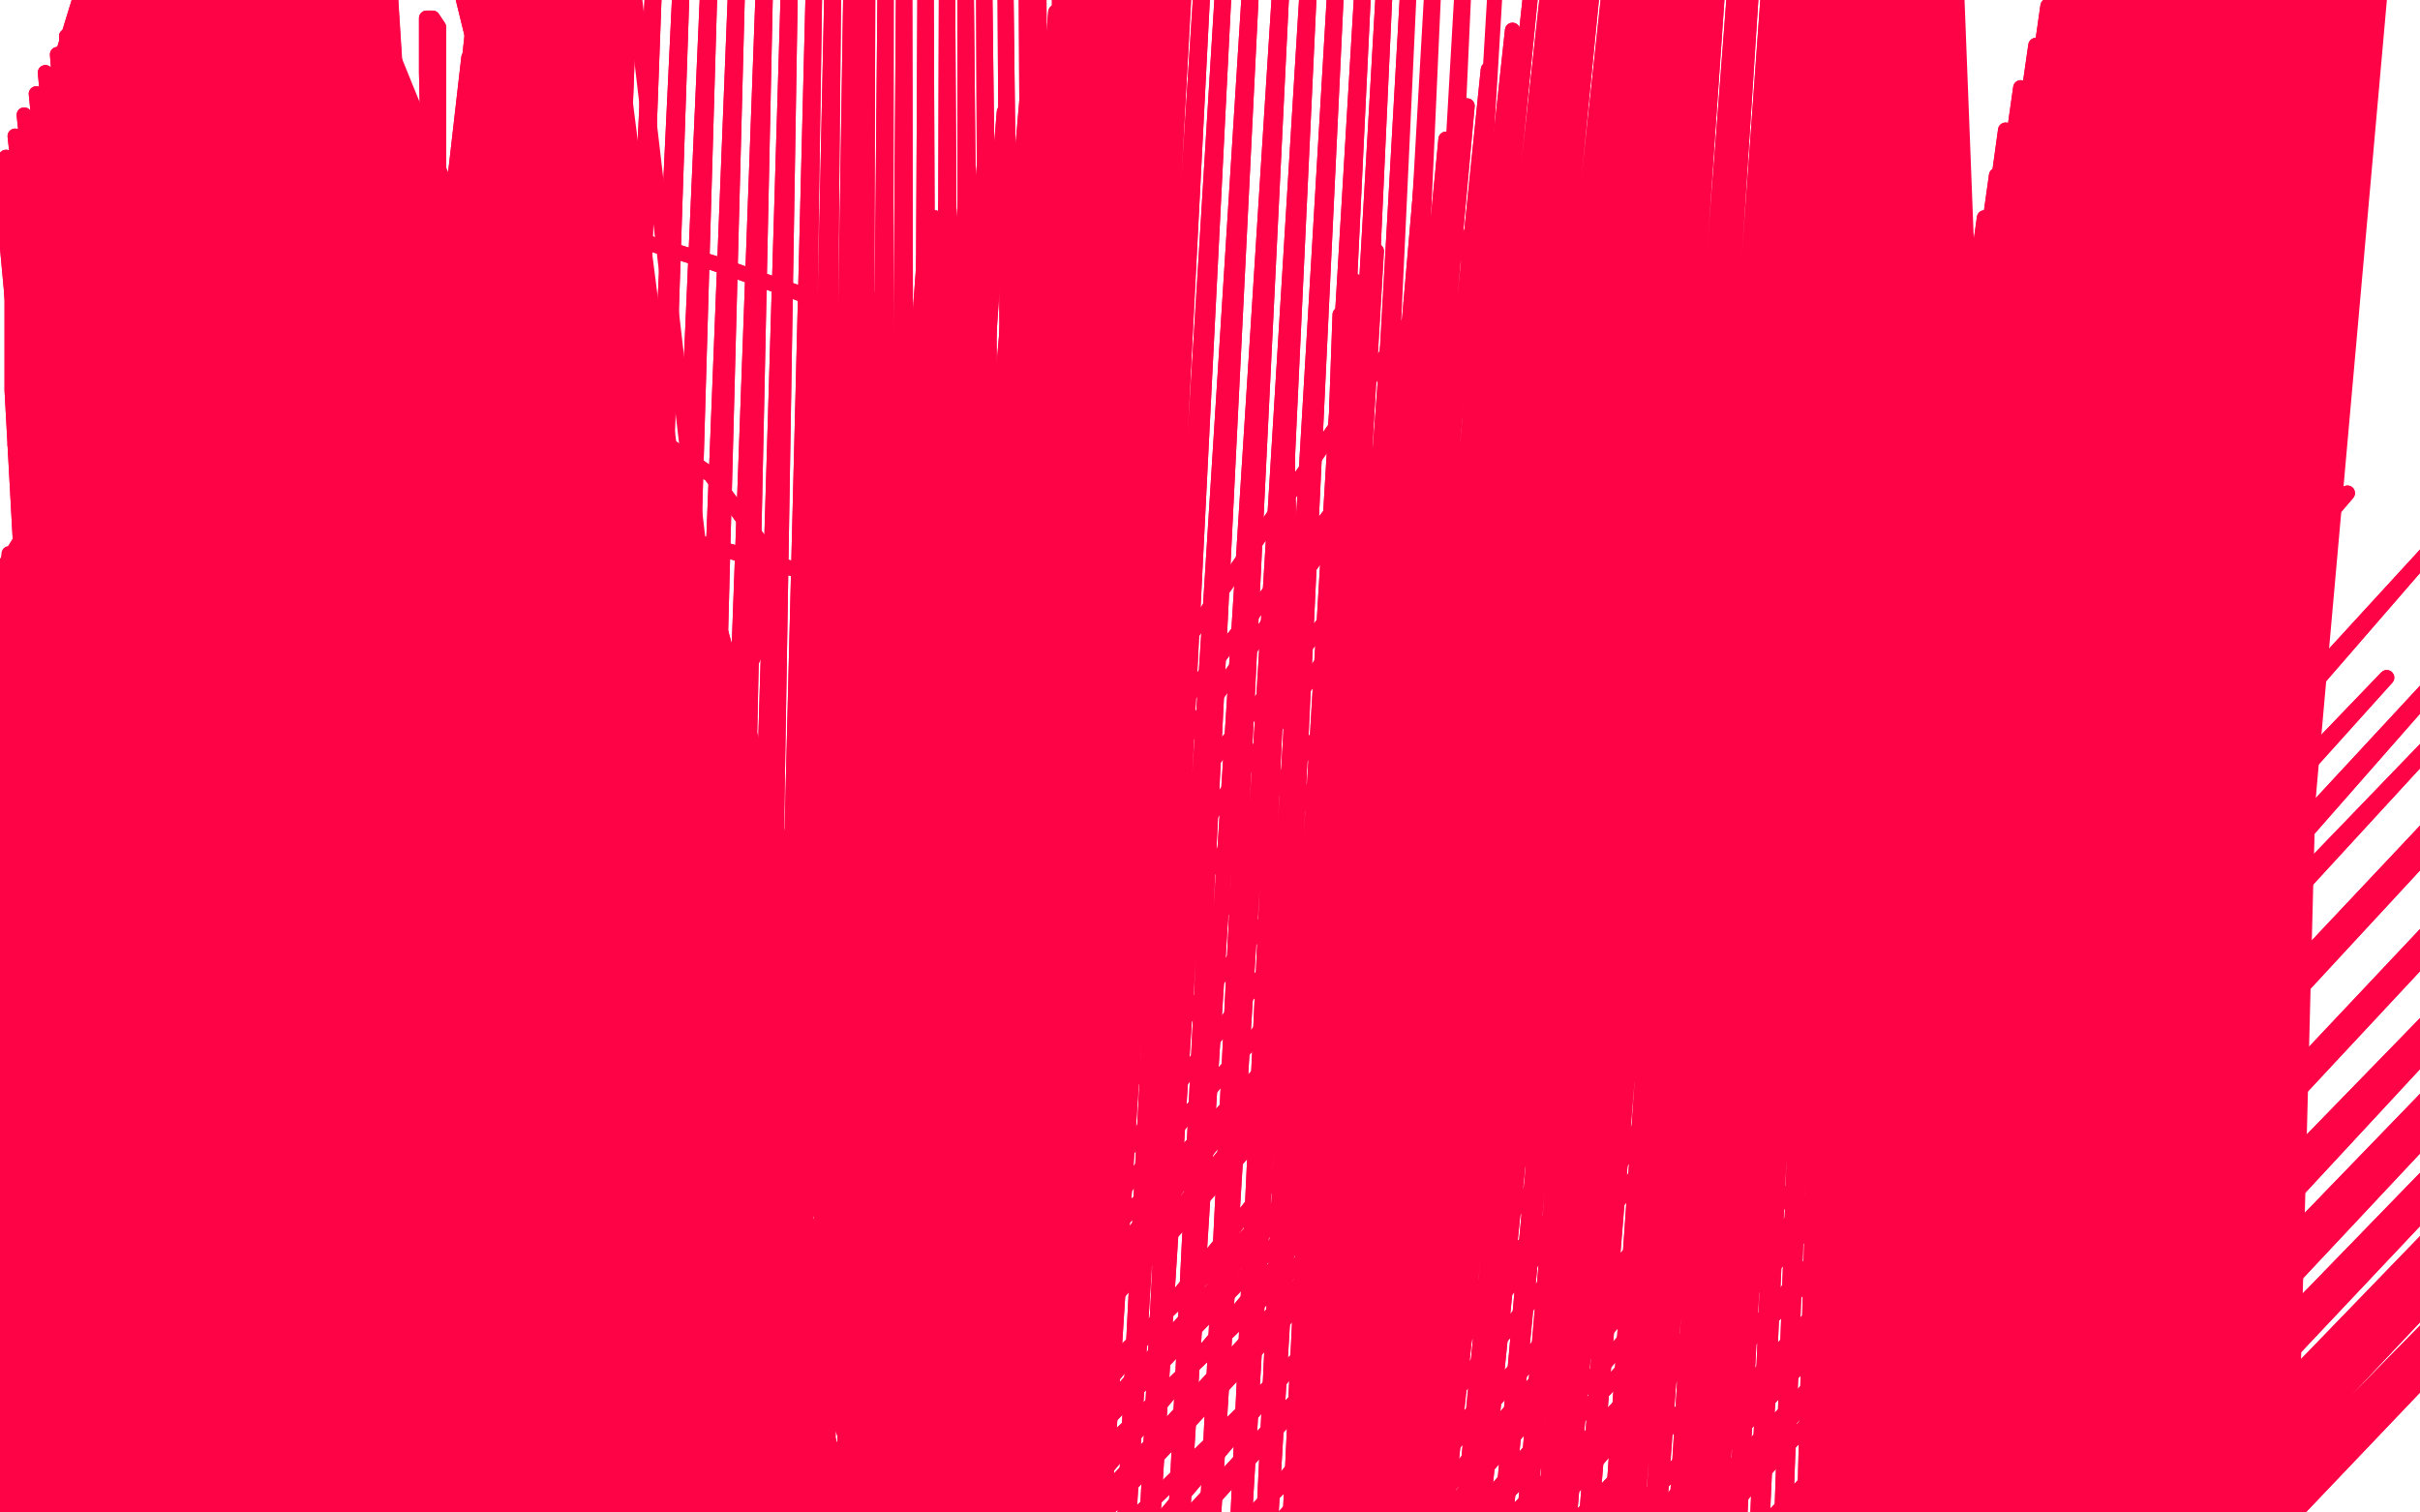 <?xml version="1.0" standalone="no"?>
<!DOCTYPE svg PUBLIC "-//W3C//DTD SVG 1.1//EN"
"http://www.w3.org/Graphics/SVG/1.1/DTD/svg11.dtd">

<svg width="800" height="500" version="1.1" xmlns="http://www.w3.org/2000/svg" xmlns:xlink="http://www.w3.org/1999/xlink" style="stroke-antialiasing: false"><desc>This SVG has been created on https://colorillo.com/</desc><rect x='0' y='0' width='800' height='500' style='fill: rgb(255,255,255); stroke-width:0' /><polyline points="308,466 298,481 298,481 511,254 511,254 290,503 290,503 511,254 511,254 275,538 275,538 537,291 537,291 259,581 259,581 543,309 543,309 246,628 246,628 554,327 554,327 238,675 238,675 568,348 568,348 235,721 235,721 584,369 584,369 235,771 604,395 235,820 620,416 238,869 642,443 252,918 662,468 268,966 680,495 285,1009 693,518 302,1051 710,548 316,1086 721,572 334,1123 734,597 350,1157 747,620 369,1190 758,643 387,1221 769,661 401,1244 779,678 413,1261 790,691 423,1275 798,700 428,1281 804,704 429,1284 806,706 429,1283 805,706 425,1277 796,704 420,1269 789,698 416,1263 783,692 413,1257 778,687 408,1251 771,684 404,1245 762,682" style="fill: none; stroke: #ff0347; stroke-width: 5; stroke-linejoin: round; stroke-linecap: round; stroke-antialiasing: false; stroke-antialias: 0; opacity: 1.0"/>
<polyline points="308,466 298,481 298,481 511,254 511,254 290,503 290,503 511,254 511,254 275,538 275,538 537,291 537,291 259,581 259,581 543,309 543,309 246,628 246,628 554,327 554,327 238,675 238,675 568,348 568,348 235,721 235,721 584,369 235,771 604,395 235,820 620,416 238,869 642,443 252,918 662,468 268,966 680,495 285,1009 693,518 302,1051 710,548 316,1086 721,572 334,1123 734,597 350,1157 747,620 369,1190 758,643 387,1221 769,661 401,1244 779,678 413,1261 790,691 423,1275 798,700 428,1281 804,704 429,1284 806,706 429,1283 805,706 425,1277 796,704 420,1269 789,698 416,1263 783,692 413,1257 778,687 408,1251 771,684 404,1245 762,682" style="fill: none; stroke: #ff0347; stroke-width: 5; stroke-linejoin: round; stroke-linecap: round; stroke-antialiasing: false; stroke-antialias: 0; opacity: 1.0"/>
<polyline points="499,59 265,394 265,394 517,71 517,71 266,418 266,418 534,87 534,87 272,444 272,444 552,101 552,101 280,469 280,469 575,119 575,119 286,492 286,492 596,133 596,133 290,517 290,517 618,148 292,548 640,159 292,573 664,172 292,611 688,181 292,644 712,192 292,678 738,203 292,713 763,212 292,741 789,224 292,776 815,234 292,803 838,243 293,832 861,252 294,860 878,260 296,886 895,267 298,908 912,276 300,929 926,282 302,947 938,287 304,960 948,291 306,969 953,291 307,973 956,292 307,974 957,292 307,974 957,292 305,974 957,292 297,971 952,287 288,963 941,277 280,953 928,266 271,942 915,255 261,931 899,243 252,919 878,228 239,906 858,215 223,889 830,198 203,874 804,181 182,859 776,163 159,845 749,140 137,829" style="fill: none; stroke: #ff0347; stroke-width: 5; stroke-linejoin: round; stroke-linecap: round; stroke-antialiasing: false; stroke-antialias: 0; opacity: 1.0"/>
<polyline points="499,59 265,394 265,394 517,71 517,71 266,418 266,418 534,87 534,87 272,444 272,444 552,101 552,101 280,469 280,469 575,119 575,119 286,492 286,492 596,133 596,133 290,517 618,148 292,548 640,159 292,573 664,172 292,611 688,181 292,644 712,192 292,678 738,203 292,713 763,212 292,741 789,224 292,776 815,234 292,803 838,243 293,832 861,252 294,860 878,260 296,886 895,267 298,908 912,276 300,929 926,282 302,947 938,287 304,960 948,291 306,969 953,291 307,973 956,292 307,974 957,292 307,974 957,292 305,974 957,292 297,971 952,287 288,963 941,277 280,953 928,266 271,942 915,255 261,931 899,243 252,919 878,228 239,906 858,215 223,889 830,198 203,874 804,181 182,859 776,163 159,845 749,140 137,829" style="fill: none; stroke: #ff0347; stroke-width: 5; stroke-linejoin: round; stroke-linecap: round; stroke-antialiasing: false; stroke-antialias: 0; opacity: 1.0"/>
<polyline points="279,301 286,316 286,316 289,99 289,99 286,325 286,325 289,99 289,99 286,339 286,339 306,85 306,85 286,354 286,354 306,79 306,79 286,371 286,371 309,72 309,72 288,388 288,388 313,65 313,65 292,406 292,406 320,56 320,56 296,424 326,47 299,440 332,37 303,456 340,27 307,471 344,15 311,487 349,4 314,500 354,-9 318,514 358,-22 322,525 362,-38 326,538 366,-50 329,547 370,-50 332,557 373,-50 336,567 377,-50 339,575 380,-50 341,584 383,-50 343,595 386,-50 347,604 389,-50 352,614 394,-50 357,624 400,-50 365,635 407,-50 372,646 416,-50 381,657 426,-50 391,667 435,-50 401,678 444,-50 409,688 453,-50 417,700 460,-50 425,712 468,-50" style="fill: none; stroke: #ff0347; stroke-width: 5; stroke-linejoin: round; stroke-linecap: round; stroke-antialiasing: false; stroke-antialias: 0; opacity: 1.0"/>
<polyline points="279,301 286,316 286,316 289,99 289,99 286,325 286,325 289,99 289,99 286,339 286,339 306,85 306,85 286,354 286,354 306,79 306,79 286,371 286,371 309,72 309,72 288,388 288,388 313,65 313,65 292,406 292,406 320,56 296,424 326,47 299,440 332,37 303,456 340,27 307,471 344,15 311,487 349,4 314,500 354,-9 318,514 358,-22 322,525 362,-38 326,538 366,-50 329,547 370,-50 332,557 373,-50 336,567 377,-50 339,575 380,-50 341,584 383,-50 343,595 386,-50 347,604 389,-50 352,614 394,-50 357,624 400,-50 365,635 407,-50 372,646 416,-50 381,657 426,-50 391,667 435,-50 401,678 444,-50 409,688 453,-50 417,700 460,-50 425,712 468,-50 432,723 476,-50 441,735 486,-50 450,747 497,-50" style="fill: none; stroke: #ff0347; stroke-width: 5; stroke-linejoin: round; stroke-linecap: round; stroke-antialiasing: false; stroke-antialias: 0; opacity: 1.0"/>
<polyline points="600,373 600,391 600,391 643,159 643,159 600,397 600,397 643,159 643,159 600,403 600,403 645,168 645,168 600,410 600,410 645,158 645,158 600,419 600,419 645,148 645,148 599,431 599,431 645,134 645,134 599,441 599,441 649,118 649,118 599,454 650,101 599,467 653,87 599,481 656,72 599,493 660,58 599,506 663,43 599,517 668,29 599,530 673,15 600,542 677,2 602,553 682,-13 604,565 686,-28 608,575 690,-43 611,585 692,-50 614,597 696,-50 618,606 700,-50 621,616 702,-50 625,627 705,-50 630,636 708,-50 634,648 711,-50 639,658 715,-50 643,667 718,-50 649,677 722,-50 654,687 726,-50 659,696 731,-50 663,706 735,-50 667,716 739,-50 670,727 742,-50 672,738 745,-50 675,748 749,-50 676,758 751,-50 677,767 755,-50 679,775 758,-50 680,783 762,-50 681,792 765,-50 683,802 768,-50 685,812 771,-50 688,823 773,-50 691,833 776,-50 692,845 778,-50 695,856 779,-50 697,870 782,-50 700,884 785,-50 703,898 788,-50" style="fill: none; stroke: #ff0347; stroke-width: 5; stroke-linejoin: round; stroke-linecap: round; stroke-antialiasing: false; stroke-antialias: 0; opacity: 1.0"/>
<polyline points="600,373 600,391 600,391 643,159 643,159 600,397 600,397 643,159 643,159 600,403 600,403 645,168 645,168 600,410 600,410 645,158 645,158 600,419 600,419 645,148 645,148 599,431 599,431 645,134 645,134 599,441 599,441 649,118 599,454 650,101 599,467 653,87 599,481 656,72 599,493 660,58 599,506 663,43 599,517 668,29 599,530 673,15 600,542 677,2 602,553 682,-13 604,565 686,-28 608,575 690,-43 611,585 692,-50 614,597 696,-50 618,606 700,-50 621,616 702,-50 625,627 705,-50 630,636 708,-50 634,648 711,-50 639,658 715,-50 643,667 718,-50 649,677 722,-50 654,687 726,-50 659,696 731,-50 663,706 735,-50 667,716 739,-50 670,727 742,-50 672,738 745,-50 675,748 749,-50 676,758 751,-50 677,767 755,-50 679,775 758,-50 680,783 762,-50 681,792 765,-50 683,802 768,-50 685,812 771,-50 688,823 773,-50 691,833 776,-50 692,845 778,-50 695,856 779,-50 697,870 782,-50 700,884 785,-50 703,898 788,-50 705,915 791,-50" style="fill: none; stroke: #ff0347; stroke-width: 5; stroke-linejoin: round; stroke-linecap: round; stroke-antialiasing: false; stroke-antialias: 0; opacity: 1.0"/>
<polyline points="81,344 110,155 110,155 81,348 81,348 110,155 110,155 81,353 81,353 110,155 110,155 81,358 81,358 110,155 110,155 81,366 81,366 110,155 110,155 81,375 81,375 110,155 110,155 84,387 84,387 139,126 139,126 87,401 139,118 90,415 141,103 93,429 145,88 95,443 148,71 98,456 151,54 100,468 154,37 102,481 155,19 104,493 157,3 106,507 159,-14 108,519 162,-27 110,533 164,-40 110,545 167,-50 113,560 168,-50 116,573 170,-50 119,589 172,-50 122,603 174,-50 127,620 179,-50 132,636 183,-50 137,654 186,-50 143,671 191,-50 150,689 196,-50 159,712 202,-50 168,729 210,-50 179,751 218,-50 188,769 227,-50 199,791 236,-50 211,810 245,-50 222,827 254,-50 235,849 262,-50 247,867 270,-50 256,884 276,-50 267,903 282,-50 277,919 287,-50 284,936 293,-50 292,951 299,-50 301,967 306,-50 310,982 313,-50 319,998 319,-50 329,1014 325,-50 338,1030 332,-50 345,1048 339,-50" style="fill: none; stroke: #ff0347; stroke-width: 5; stroke-linejoin: round; stroke-linecap: round; stroke-antialiasing: false; stroke-antialias: 0; opacity: 1.0"/>
<polyline points="81,344 110,155 110,155 81,348 81,348 110,155 110,155 81,353 81,353 110,155 110,155 81,358 81,358 110,155 110,155 81,366 81,366 110,155 110,155 81,375 81,375 110,155 110,155 84,387 84,387 139,126 87,401 139,118 90,415 141,103 93,429 145,88 95,443 148,71 98,456 151,54 100,468 154,37 102,481 155,19 104,493 157,3 106,507 159,-14 108,519 162,-27 110,533 164,-40 110,545 167,-50 113,560 168,-50 116,573 170,-50 119,589 172,-50 122,603 174,-50 127,620 179,-50 132,636 183,-50 137,654 186,-50 143,671 191,-50 150,689 196,-50 159,712 202,-50 168,729 210,-50 179,751 218,-50 188,769 227,-50 199,791 236,-50 211,810 245,-50 222,827 254,-50 235,849 262,-50 247,867 270,-50 256,884 276,-50 267,903 282,-50 277,919 287,-50 284,936 293,-50 292,951 299,-50 301,967 306,-50 310,982 313,-50 319,998 319,-50 329,1014 325,-50 338,1030 332,-50 345,1048 339,-50 350,1068 343,-50 354,1110 350,-50" style="fill: none; stroke: #ff0347; stroke-width: 5; stroke-linejoin: round; stroke-linecap: round; stroke-antialiasing: false; stroke-antialias: 0; opacity: 1.0"/>
<polyline points="419,361 429,388 429,388 425,123 425,123 430,404 430,404 425,123 425,123 431,421 431,421 425,123 425,123 431,439 431,439 443,104 443,104 431,456 431,456 448,93 448,93 431,475 431,475 455,83 455,83 431,492 431,492 462,71 462,71 431,509 470,59 432,524 478,46 435,538 485,35 438,551 492,23 440,564 500,10 444,576 506,-2 447,589 513,-15 450,600 519,-28 454,612 525,-43 458,626 531,-50 463,639 537,-50 469,654 542,-50 473,668 546,-50 480,685 551,-50 487,701 556,-50 493,717 561,-50 499,733 566,-50 506,748 571,-50 515,762 577,-50 521,773 582,-50 528,786 588,-50 536,798 593,-50 543,808 597,-50 550,819 601,-50 558,829 604,-50 567,840 608,-50 577,852 611,-50 587,863 614,-50 597,875 616,-50 606,887 619,-50 616,901 621,-50 625,913 624,-50 635,924 627,-50 645,936 630,-50" style="fill: none; stroke: #ff0347; stroke-width: 5; stroke-linejoin: round; stroke-linecap: round; stroke-antialiasing: false; stroke-antialias: 0; opacity: 1.0"/>
<polyline points="419,361 429,388 429,388 425,123 425,123 430,404 430,404 425,123 425,123 431,421 431,421 425,123 425,123 431,439 431,439 443,104 443,104 431,456 431,456 448,93 448,93 431,475 431,475 455,83 455,83 431,492 431,492 462,71 431,509 470,59 432,524 478,46 435,538 485,35 438,551 492,23 440,564 500,10 444,576 506,-2 447,589 513,-15 450,600 519,-28 454,612 525,-43 458,626 531,-50 463,639 537,-50 469,654 542,-50 473,668 546,-50 480,685 551,-50 487,701 556,-50 493,717 561,-50 499,733 566,-50 506,748 571,-50 515,762 577,-50 521,773 582,-50 528,786 588,-50 536,798 593,-50 543,808 597,-50 550,819 601,-50 558,829 604,-50 567,840 608,-50 577,852 611,-50 587,863 614,-50 597,875 616,-50 606,887 619,-50 616,901 621,-50 625,913 624,-50 635,924 627,-50 645,936 630,-50 656,946 633,-50 664,957 635,-50 672,967 639,-50 679,975 641,-50 685,984 645,-50" style="fill: none; stroke: #ff0347; stroke-width: 5; stroke-linejoin: round; stroke-linecap: round; stroke-antialiasing: false; stroke-antialias: 0; opacity: 1.0"/>
<polyline points="695,151 701,388 701,388 706,161 706,161 701,404 701,404 713,152 713,152 701,425 701,425 720,137 720,137 702,445 702,445 727,113 727,113 705,469 705,469 735,90 735,90 710,492 710,492 741,71 713,511 747,52 717,531 751,35 720,555 755,18 721,573 757,5 723,593 759,-9 724,612 761,-23 725,630 763,-37 727,647 764,-49 728,662 765,-50 729,677 766,-50 731,689 767,-50 733,702 768,-50 735,714 768,-50 736,724 768,-50 737,736 768,-50 739,747 769,-50 740,757 769,-50 741,767 770,-50 742,775 770,-50 742,786 771,-50 743,796" style="fill: none; stroke: #ff0347; stroke-width: 5; stroke-linejoin: round; stroke-linecap: round; stroke-antialiasing: false; stroke-antialias: 0; opacity: 1.0"/>
<polyline points="695,151 701,388 701,388 706,161 706,161 701,404 701,404 713,152 713,152 701,425 701,425 720,137 720,137 702,445 702,445 727,113 727,113 705,469 705,469 735,90 735,90 710,492 741,71 713,511 747,52 717,531 751,35 720,555 755,18 721,573 757,5 723,593 759,-9 724,612 761,-23 725,630 763,-37 727,647 764,-49 728,662 765,-50 729,677 766,-50 731,689 767,-50 733,702 768,-50 735,714 768,-50 736,724 768,-50 737,736 768,-50 739,747 769,-50 740,757 769,-50 741,767 770,-50 742,775 770,-50 742,786 771,-50 743,796 771,-50 744,807 771,-50 745,818 771,-50 747,830 771,-50 748,846" style="fill: none; stroke: #ff0347; stroke-width: 5; stroke-linejoin: round; stroke-linecap: round; stroke-antialiasing: false; stroke-antialias: 0; opacity: 1.0"/>
<polyline points="56,134 65,149 65,149 65,156 65,156 72,164 72,164 82,174 82,174 95,185 95,185 110,198 110,198 122,208 122,208 136,218 150,227 166,234 181,237 197,238 211,238 225,238 236,236 245,226 251,213 252,199 252,180 235,157 215,143 182,128 148,124 123,124 97,125 77,141 61,163 51,195 48,228 48,262 48,285 56,299 68,309 82,311 95,311 109,296 118,262 122,227 123,191 123,164 115,127 94,100 76,92 58,92 39,94 27,119 19,176 19,233 21,287 32,315 47,331 61,338 78,339 95,330 105,298 107,264 107,231 103,191 79,131 62,97 52,82 46,78 43,78 42,79 42,104 42,159 51,227 60,280 73,319 84,346 93,361 98,370 99,370 99,347 99,275 95,223 90,172 86,140 81,119 74,106 67,102 62,102 58,114 56,166 54,247 54,334 54,405 55,457 61,491 66,511 68,517 69,517 69,501 69,432 69,325 67,204 67,101 67,44 67,10 67,-7 67,-12 67,-2 67,35 67,82 67,152 71,225 79,296 85,347 90,383 92,405 93,416 93,418 93,395 82,312 74,193 73,111 73,34 73,-1 73,-20 71,-24 69,-24 69,-6 68,32 68,101 68,201 68,300 72,380 76,442 79,483 79,505 79,513 77,506 72,475 69,423 69,326 69,216 81,152 93,110 103,83 109,67 116,59" style="fill: none; stroke: #ff0347; stroke-width: 5; stroke-linejoin: round; stroke-linecap: round; stroke-antialiasing: false; stroke-antialias: 0; opacity: 1.0"/>
<polyline points="56,134 65,149 65,149 65,156 65,156 72,164 72,164 82,174 82,174 95,185 95,185 110,198 110,198 122,208 136,218 150,227 166,234 181,237 197,238 211,238 225,238 236,236 245,226 251,213 252,199 252,180 235,157 215,143 182,128 148,124 123,124 97,125 77,141 61,163 51,195 48,228 48,262 48,285 56,299 68,309 82,311 95,311 109,296 118,262 122,227 123,191 123,164 115,127 94,100 76,92 58,92 39,94 27,119 19,176 19,233 21,287 32,315 47,331 61,338 78,339 95,330 105,298 107,264 107,231 103,191 79,131 62,97 52,82 46,78 43,78 42,79 42,104 42,159 51,227 60,280 73,319 84,346 93,361 98,370 99,370 99,347 99,275 95,223 90,172 86,140 81,119 74,106 67,102 62,102 58,114 56,166 54,247 54,334 54,405 55,457 61,491 66,511 68,517 69,517 69,501 69,432 69,325 67,204 67,101 67,44 67,10 67,-7 67,-12 67,-2 67,35 67,82 67,152 71,225 79,296 85,347 90,383 92,405 93,416 93,418 93,395 82,312 74,193 73,111 73,34 73,-1 73,-20 71,-24 69,-24 69,-6 68,32 68,101 68,201 68,300 72,380 76,442 79,483 79,505 79,513 77,506 72,475 69,423 69,326 69,216 81,152 93,110 103,83 109,67 116,59" style="fill: none; stroke: #ff0347; stroke-width: 5; stroke-linejoin: round; stroke-linecap: round; stroke-antialiasing: false; stroke-antialias: 0; opacity: 1.0"/>
<polyline points="60,356 65,371 65,371 36,133 36,133 65,384 65,384 36,133 36,133 65,402 65,402 42,102 42,102 68,420 68,420 42,88 42,88 73,440 73,440 42,75 42,75 77,461 77,461 44,63 44,63 82,485 47,50 85,502 49,38 89,522 52,27 94,544 53,15 99,568 56,3 104,588 59,-11 109,608 62,-23 113,628 65,-36 119,647 67,-49 124,664 70,-50 130,681 73,-50 135,696 76,-50 139,710 79,-50 144,723 81,-50 149,736 84,-50 155,748 86,-50 160,759 89,-50 165,770 91,-50 169,780 93,-50 173,791 94,-50 179,800 95,-50" style="fill: none; stroke: #ff0347; stroke-width: 5; stroke-linejoin: round; stroke-linecap: round; stroke-antialiasing: false; stroke-antialias: 0; opacity: 1.0"/>
<polyline points="60,356 65,371 65,371 36,133 36,133 65,384 65,384 36,133 36,133 65,402 65,402 42,102 42,102 68,420 68,420 42,88 42,88 73,440 73,440 42,75 42,75 77,461 77,461 44,63 82,485 47,50 85,502 49,38 89,522 52,27 94,544 53,15 99,568 56,3 104,588 59,-11 109,608 62,-23 113,628 65,-36 119,647 67,-49 124,664 70,-50 130,681 73,-50 135,696 76,-50 139,710 79,-50 144,723 81,-50 149,736 84,-50 155,748 86,-50 160,759 89,-50 165,770 91,-50 169,780 93,-50 173,791 94,-50 179,800 95,-50 180,811 97,-50" style="fill: none; stroke: #ff0347; stroke-width: 5; stroke-linejoin: round; stroke-linecap: round; stroke-antialiasing: false; stroke-antialias: 0; opacity: 1.0"/>
<polyline points="124,50 125,271 125,271 124,50 124,50 125,283 125,283 124,50 124,50 125,293 125,293 124,50 124,50 125,309 125,309 124,50 124,50 126,324 126,324 115,32 115,32 128,341 128,341 115,25 131,357 115,17 134,374 115,10 136,389 115,5 138,403 115,-1 140,418 115,-5 141,432 115,-10 143,444 115,-16 144,457 115,-21 145,471 115,-29 147,485 115,-37 148,497 115,-46 149,508 115,-50 150,517 116,-50 151,524" style="fill: none; stroke: #ff0347; stroke-width: 5; stroke-linejoin: round; stroke-linecap: round; stroke-antialiasing: false; stroke-antialias: 0; opacity: 1.0"/>
<polyline points="124,50 125,271 125,271 124,50 124,50 125,283 125,283 124,50 124,50 125,293 125,293 124,50 124,50 125,309 125,309 124,50 124,50 126,324 126,324 115,32 115,32 128,341 115,25 131,357 115,17 134,374 115,10 136,389 115,5 138,403 115,-1 140,418 115,-5 141,432 115,-10 143,444 115,-16 144,457 115,-21 145,471 115,-29 147,485 115,-37 148,497 115,-46 149,508 115,-50 150,517 116,-50 151,524 117,-50 152,530 119,-50 153,535 121,-50 154,538" style="fill: none; stroke: #ff0347; stroke-width: 5; stroke-linejoin: round; stroke-linecap: round; stroke-antialiasing: false; stroke-antialias: 0; opacity: 1.0"/>
<polyline points="118,119 140,137 140,137 164,147 164,147 193,163 193,163 226,178 226,178 262,188 262,188 289,190 289,190 315,190 315,190 334,190 346,187 352,179 352,169 352,156 343,143 323,129 301,115 270,99 236,87 210,79 189,74 168,72 156,71 148,71 145,71 145,65 145,57 145,46 145,36 145,26 145,17 145,9 143,6 142,6 141,6 141,9 141,24 142,68 145,114 147,147 149,166 150,177 151,184 151,185 151,176 151,154 151,124 146,88 137,54 128,37 119,27 110,22 102,22 93,27 83,60 67,134 56,184 44,259 36,302 30,334 26,351 24,358 23,358 22,348 22,295 22,227 22,179 22,144 18,118 13,98 9,85 5,84 4,84 4,93 4,129 8,202 15,275 22,328 27,366 30,394 31,410 31,419 31,399 15,297 8,194 8,114 14,40 30,-12" style="fill: none; stroke: #ff0347; stroke-width: 5; stroke-linejoin: round; stroke-linecap: round; stroke-antialiasing: false; stroke-antialias: 0; opacity: 1.0"/>
<polyline points="118,119 140,137 140,137 164,147 164,147 193,163 193,163 226,178 226,178 262,188 262,188 289,190 289,190 315,190 334,190 346,187 352,179 352,169 352,156 343,143 323,129 301,115 270,99 236,87 210,79 189,74 168,72 156,71 148,71 145,71 145,65 145,57 145,46 145,36 145,26 145,17 145,9 143,6 142,6 141,6 141,9 141,24 142,68 145,114 147,147 149,166 150,177 151,184 151,185 151,176 151,154 151,124 146,88 137,54 128,37 119,27 110,22 102,22 93,27 83,60 67,134 56,184 44,259 36,302 30,334 26,351 24,358 23,358 22,348 22,295 22,227 22,179 22,144 18,118 13,98 9,85 5,84 4,84 4,93 4,129 8,202 15,275 22,328 27,366 30,394 31,410 31,419 31,399 15,297 8,194 8,114 14,40 30,-12" style="fill: none; stroke: #ff0347; stroke-width: 5; stroke-linejoin: round; stroke-linecap: round; stroke-antialiasing: false; stroke-antialias: 0; opacity: 1.0"/>
<polyline points="16,277 28,292 28,292 30,315 30,315 40,359 40,359 48,411 48,411 52,450 52,450 52,475 52,475 52,488 52,495 52,484 47,436 44,358 44,278 44,203 44,157 44,133 44,123 44,121 44,131 44,167 34,246 26,319 26,347 26,359 27,365 33,367 40,367 46,359 51,335 51,300 49,246 37,192" style="fill: none; stroke: #ff0347; stroke-width: 5; stroke-linejoin: round; stroke-linecap: round; stroke-antialiasing: false; stroke-antialias: 0; opacity: 1.0"/>
<polyline points="16,277 28,292 28,292 30,315 30,315 40,359 40,359 48,411 48,411 52,450 52,450 52,475 52,488 52,495 52,484 47,436 44,358 44,278 44,203 44,157 44,133 44,123 44,121 44,131 44,167 34,246 26,319 26,347 26,359 27,365 33,367 40,367 46,359 51,335 51,300 49,246 37,192 30,152 25,123 23,100 15,59" style="fill: none; stroke: #ff0347; stroke-width: 5; stroke-linejoin: round; stroke-linecap: round; stroke-antialiasing: false; stroke-antialias: 0; opacity: 1.0"/>
<polyline points="123,563 141,569 141,569 97,173 97,173 158,578 158,578 97,163 97,163 175,590 175,590 97,150 97,150 193,600 193,600 96,128 96,128 208,611 208,611 93,96 93,96 224,621 224,621 91,61 91,61 236,629 89,21 249,635 88,-19 260,641 88,-50 272,648 88,-50 284,655 88,-50 295,661 88,-50 307,669 88,-50 317,676 88,-50 328,684 88,-50 341,689 88,-50 351,696 89,-50 362,702 91,-50 373,709 93,-50 384,714 95,-50" style="fill: none; stroke: #ff0347; stroke-width: 5; stroke-linejoin: round; stroke-linecap: round; stroke-antialiasing: false; stroke-antialias: 0; opacity: 1.0"/>
<polyline points="123,563 141,569 141,569 97,173 97,173 158,578 158,578 97,163 97,163 175,590 175,590 97,150 97,150 193,600 193,600 96,128 96,128 208,611 208,611 93,96 93,96 224,621 224,621 91,61 236,629 89,21 249,635 88,-19 260,641 88,-50 272,648 88,-50 284,655 88,-50 295,661 88,-50 307,669 88,-50 317,676 88,-50 328,684 88,-50 341,689 88,-50 351,696 89,-50 362,702 91,-50 373,709 93,-50 384,714 95,-50 396,721 96,-50 405,728 98,-50 415,734 100,-50 423,740 102,-50" style="fill: none; stroke: #ff0347; stroke-width: 5; stroke-linejoin: round; stroke-linecap: round; stroke-antialiasing: false; stroke-antialias: 0; opacity: 1.0"/>
<polyline points="199,188 231,419 231,419 192,161 192,161 231,438 231,438 191,131 191,131 237,460 237,460 188,98 188,98 245,479 245,479 187,71 187,71 252,495 252,495 187,42 187,42 259,511 259,511 186,24 186,24 267,527 267,527 184,7 272,543 182,-7 277,558 179,-17 282,574 176,-24 286,593 174,-33 292,614 171,-43 296,631 169,-50 303,655 167,-50 307,672 165,-50 311,690 161,-50 315,706 157,-50 320,721 152,-50 326,736 147,-50 332,752 144,-50 341,767 141,-50 351,782 141,-50 365,797 141,-50 379,811 141,-50 395,824 146,-50 406,835 153,-50 414,843 159,-50 419,849 163,-50 421,855 165,-50 421,864 166,-50 421,875 166,-50 421,887 166,-50 421,903 166,-50 421,917" style="fill: none; stroke: #ff0347; stroke-width: 5; stroke-linejoin: round; stroke-linecap: round; stroke-antialiasing: false; stroke-antialias: 0; opacity: 1.0"/>
<polyline points="199,188 231,419 231,419 192,161 192,161 231,438 231,438 191,131 191,131 237,460 237,460 188,98 188,98 245,479 245,479 187,71 187,71 252,495 252,495 187,42 187,42 259,511 259,511 186,24 186,24 267,527 184,7 272,543 182,-7 277,558 179,-17 282,574 176,-24 286,593 174,-33 292,614 171,-43 296,631 169,-50 303,655 167,-50 307,672 165,-50 311,690 161,-50 315,706 157,-50 320,721 152,-50 326,736 147,-50 332,752 144,-50 341,767 141,-50 351,782 141,-50 365,797 141,-50 379,811 141,-50 395,824 146,-50 406,835 153,-50 414,843 159,-50 419,849 163,-50 421,855 165,-50 421,864 166,-50 421,875 166,-50 421,887 166,-50 421,903 166,-50 421,917 166,-50 419,932" style="fill: none; stroke: #ff0347; stroke-width: 5; stroke-linejoin: round; stroke-linecap: round; stroke-antialiasing: false; stroke-antialias: 0; opacity: 1.0"/>
<polyline points="14,373 30,471 30,471 14,373 14,373 33,477 33,477 18,372 18,372 36,484 36,484 19,366 19,366 40,490 40,490 23,358 23,358 45,500 45,500 26,351 26,351 52,509 52,509 30,343 30,343 58,520 58,520 33,336 65,529 36,328 72,539 39,320 77,545 42,312 81,553 44,304 86,560 46,296 89,566 48,288 93,570 50,280 97,574 52,272 100,578 53,265 103,581 54,259 106,584 56,252 109,586 58,247 112,589 60,243 114,592 61,239 116,594 63,235 119,597 64,233 121,600 65,230 124,603 66,227 126,605 66,225 127,608 67,223 129,611 67,221 130,614 67,218 132,616 68,217 132,618 68,215 133,620 69,215 134,622 69,215 135,627" style="fill: none; stroke: #ff0347; stroke-width: 5; stroke-linejoin: round; stroke-linecap: round; stroke-antialiasing: false; stroke-antialias: 0; opacity: 1.0"/>
<polyline points="14,373 30,471 30,471 14,373 14,373 33,477 33,477 18,372 18,372 36,484 36,484 19,366 19,366 40,490 40,490 23,358 23,358 45,500 45,500 26,351 26,351 52,509 52,509 30,343 30,343 58,520 33,336 65,529 36,328 72,539 39,320 77,545 42,312 81,553 44,304 86,560 46,296 89,566 48,288 93,570 50,280 97,574 52,272 100,578 53,265 103,581 54,259 106,584 56,252 109,586 58,247 112,589 60,243 114,592 61,239 116,594 63,235 119,597 64,233 121,600 65,230 124,603 66,227 126,605 66,225 127,608 67,223 129,611 67,221 130,614 67,218 132,616 68,217 132,618 68,215 133,620 69,215 134,622 69,215 135,627" style="fill: none; stroke: #ff0347; stroke-width: 5; stroke-linejoin: round; stroke-linecap: round; stroke-antialiasing: false; stroke-antialias: 0; opacity: 1.0"/>
<polyline points="23,443 23,453 23,453 23,456 23,456 23,461 23,461 23,464 23,464 23,469 23,469 23,473 23,473 23,476 23,476 23,479 23,481 23,482 23,479 23,475 23,470 23,464 23,457 22,451 20,444 19,438 17,433 16,429 15,427 14,425 13,425 13,427 12,433 12,440 11,447 11,456 11,466 10,473 9,479 9,484 8,486 7,486 7,484 7,476 9,458 14,436 19,413 23,390 25,376 26,365 27,357 27,351 27,348 27,349 27,354 26,361 25,377 23,403 20,425 18,454 16,476 13,495 11,508 9,516 8,520 7,520 7,518 7,503 7,470 7,434 7,390 8,361 10,337 12,320 13,310 14,306 14,313 14,329 12,353 9,386 6,418 5,449 5,473 4,491 4,502 4,508 4,509 4,507 4,493 8,468 13,436" style="fill: none; stroke: #ff0347; stroke-width: 5; stroke-linejoin: round; stroke-linecap: round; stroke-antialiasing: false; stroke-antialias: 0; opacity: 1.0"/>
<polyline points="23,443 23,453 23,453 23,456 23,456 23,461 23,461 23,464 23,464 23,469 23,469 23,473 23,473 23,476 23,479 23,481 23,482 23,479 23,475 23,470 23,464 23,457 22,451 20,444 19,438 17,433 16,429 15,427 14,425 13,425 13,427 12,433 12,440 11,447 11,456 11,466 10,473 9,479 9,484 8,486 7,486 7,484 7,476 9,458 14,436 19,413 23,390 25,376 26,365 27,357 27,351 27,348 27,349 27,354 26,361 25,377 23,403 20,425 18,454 16,476 13,495 11,508 9,516 8,520 7,520 7,518 7,503 7,470 7,434 7,390 8,361 10,337 12,320 13,310 14,306 14,313 14,329 12,353 9,386 6,418 5,449 5,473 4,491 4,502 4,508 4,509 4,507 4,493 8,468 13,436 21,390" style="fill: none; stroke: #ff0347; stroke-width: 5; stroke-linejoin: round; stroke-linecap: round; stroke-antialiasing: false; stroke-antialias: 0; opacity: 1.0"/>
<polyline points="14,445 10,454 10,454 0,356 0,356 10,459 10,459 0,356 0,356 10,465 10,465 -2,361 -2,361 12,472 12,472 -2,354 -2,354 16,482 16,482 -2,344 -2,344 21,490 21,490 -2,334 -2,334 26,499 -1,323 30,507 1,314 35,515 3,306 39,522 5,295 43,529 7,285 46,536 9,273 50,542 11,262 53,547 14,252 56,552 16,241 59,557 18,232 62,561 20,223 65,567 23,213 67,570 24,205 69,575 26,197 72,580 28,188 74,584 29,180 76,589 31,171 77,593 33,163 79,598 34,154 80,603 36,146 82,608 37,138 84,613 39,130 85,617 40,121 86,622 42,111 88,627 45,100 89,632 47,90 90,637 49,79 91,643 52,69" style="fill: none; stroke: #ff0347; stroke-width: 5; stroke-linejoin: round; stroke-linecap: round; stroke-antialiasing: false; stroke-antialias: 0; opacity: 1.0"/>
<polyline points="14,445 10,454 10,454 0,356 0,356 10,459 10,459 0,356 0,356 10,465 10,465 -2,361 -2,361 12,472 12,472 -2,354 -2,354 16,482 16,482 -2,344 -2,344 21,490 21,490 -2,334 26,499 -1,323 30,507 1,314 35,515 3,306 39,522 5,295 43,529 7,285 46,536 9,273 50,542 11,262 53,547 14,252 56,552 16,241 59,557 18,232 62,561 20,223 65,567 23,213 67,570 24,205 69,575 26,197 72,580 28,188 74,584 29,180 76,589 31,171 77,593 33,163 79,598 34,154 80,603 36,146 82,608 37,138 84,613 39,130 85,617 40,121 86,622 42,111 88,627 45,100 89,632 47,90 90,637 49,79 91,643 52,69 92,649 56,53 92,656 62,26 92,661 66,20" style="fill: none; stroke: #ff0347; stroke-width: 5; stroke-linejoin: round; stroke-linecap: round; stroke-antialiasing: false; stroke-antialias: 0; opacity: 1.0"/>
<polyline points="6,461 8,471 8,471 -21,388 -21,388 10,481 10,481 -13,404 -13,404 11,486 11,486 -13,404 -13,404 13,492 13,492 -10,404 -10,404 15,498 15,498 -8,404 -8,404 18,506 18,506 -6,400 -6,400 22,513 22,513 -3,394 -3,394 26,521 0,384 30,527 5,371 35,534 10,358 40,540 15,345 45,545 20,332 49,550 24,319 53,556 27,306 57,560 29,292 61,564 31,278 65,569 33,266 68,574 35,254 71,578 36,243 73,583 37,232 76,587 39,222 78,591 39,211 80,595 40,201 83,600 42,190 85,604 43,178 87,607 45,166 89,611 47,155 90,613 49,143" style="fill: none; stroke: #ff0347; stroke-width: 5; stroke-linejoin: round; stroke-linecap: round; stroke-antialiasing: false; stroke-antialias: 0; opacity: 1.0"/>
<polyline points="6,461 8,471 8,471 -21,388 -21,388 10,481 10,481 -13,404 -13,404 11,486 11,486 -13,404 -13,404 13,492 13,492 -10,404 -10,404 15,498 15,498 -8,404 -8,404 18,506 18,506 -6,400 -6,400 22,513 22,513 -3,394 26,521 0,384 30,527 5,371 35,534 10,358 40,540 15,345 45,545 20,332 49,550 24,319 53,556 27,306 57,560 29,292 61,564 31,278 65,569 33,266 68,574 35,254 71,578 36,243 73,583 37,232 76,587 39,222 78,591 39,211 80,595 40,201 83,600 42,190 85,604 43,178 87,607 45,166 89,611 47,155 90,613 49,143 91,616 50,132 93,619 52,118 94,621 53,93 95,623 53,50 96,624 96,627" style="fill: none; stroke: #ff0347; stroke-width: 5; stroke-linejoin: round; stroke-linecap: round; stroke-antialiasing: false; stroke-antialias: 0; opacity: 1.0"/>
<polyline points="1,480 0,477 0,477 1,480 1,480 -3,468 -3,468 1,481 1,481 -3,468 -3,468 2,482 2,482 -1,465 -1,465 3,483 -1,457 3,484 -1,455 4,485 -1,453 5,486 -1,449 5,487 -1,447 5,488 -1,444 6,489 -1,442 6,491 -1,440 7,492 -1,438 7,493 -1,435 8,495 -1,433 8,496 -1,431 9,497 -1,429 9,499 -1,427 10,500 -1,425 10,501 -1,424 11,503 0,422 11,504 0,421 11,506 0,420" style="fill: none; stroke: #ff0347; stroke-width: 5; stroke-linejoin: round; stroke-linecap: round; stroke-antialiasing: false; stroke-antialias: 0; opacity: 1.0"/>
<polyline points="1,480 0,477 0,477 1,480 1,480 -3,468 -3,468 1,481 1,481 -3,468 -3,468 2,482 2,482 -1,465 3,483 -1,457 3,484 -1,455 4,485 -1,453 5,486 -1,449 5,487 -1,447 5,488 -1,444 6,489 -1,442 6,491 -1,440 7,492 -1,438 7,493 -1,435 8,495 -1,433 8,496 -1,431 9,497 -1,429 9,499 -1,427 10,500 -1,425 10,501 -1,424 11,503 0,422 11,504 0,421 11,506 0,420 12,508 0,419 12,510 0,418 12,511 0,418 12,513 0,417 12,514 0,416" style="fill: none; stroke: #ff0347; stroke-width: 5; stroke-linejoin: round; stroke-linecap: round; stroke-antialiasing: false; stroke-antialias: 0; opacity: 1.0"/>
<polyline points="1,483 1,484 1,484 1,486 1,486 2,490 2,490 2,495 2,495 2,498 2,498 2,501 2,501 2,503 2,503 2,505 2,506 2,505 1,502 0,498 0,493 0,489 0,485 0,482 0,480 0,478 0,480 0,484 0,489 0,494 0,498 0,501 0,504" style="fill: none; stroke: #ff0347; stroke-width: 5; stroke-linejoin: round; stroke-linecap: round; stroke-antialiasing: false; stroke-antialias: 0; opacity: 1.0"/>
<polyline points="1,483 1,484 1,484 1,486 1,486 2,490 2,490 2,495 2,495 2,498 2,498 2,501 2,501 2,503 2,505 2,506 2,505 1,502 0,498 0,493 0,489 0,485 0,482 0,480 0,478 0,480 0,484 0,489 0,494 0,498 0,501 0,504 0,505 1,506" style="fill: none; stroke: #ff0347; stroke-width: 5; stroke-linejoin: round; stroke-linecap: round; stroke-antialiasing: false; stroke-antialias: 0; opacity: 1.0"/>
<polyline points="0,453 0,454 0,454 0,457 0,457 0,462 0,462 0,469 0,469 0,477 0,477 -1,485 -1,485 -2,492 -2,492 -2,497 -3,502 -4,505 -5,507 -5,509 -5,511 -5,512 -6,513 -6,515 -6,516 -6,518 -7,521 -7,527" style="fill: none; stroke: #ff0347; stroke-width: 5; stroke-linejoin: round; stroke-linecap: round; stroke-antialiasing: false; stroke-antialias: 0; opacity: 1.0"/>
<polyline points="0,453 0,454 0,454 0,457 0,457 0,462 0,462 0,469 0,469 0,477 0,477 -1,485 -1,485 -2,492 -2,497 -3,502 -4,505 -5,507 -5,509 -5,511 -5,512 -6,513 -6,515 -6,516 -6,518 -7,521 -7,527 -8,531" style="fill: none; stroke: #ff0347; stroke-width: 5; stroke-linejoin: round; stroke-linecap: round; stroke-antialiasing: false; stroke-antialias: 0; opacity: 1.0"/>
<polyline points="14,443 12,444 12,444 10,448 10,448 8,451 8,451 6,456 6,456 3,461 3,461 1,467 1,467 0,472 0,472 -1,477 -3,483 -3,488 -4,493 -5,498 -5,503 -5,507" style="fill: none; stroke: #ff0347; stroke-width: 5; stroke-linejoin: round; stroke-linecap: round; stroke-antialiasing: false; stroke-antialias: 0; opacity: 1.0"/>
<polyline points="14,443 12,444 12,444 10,448 10,448 8,451 8,451 6,456 6,456 3,461 3,461 1,467 1,467 0,472 -1,477 -3,483 -3,488 -4,493 -5,498 -5,503 -5,507 -6,512 -6,516 -6,521" style="fill: none; stroke: #ff0347; stroke-width: 5; stroke-linejoin: round; stroke-linecap: round; stroke-antialiasing: false; stroke-antialias: 0; opacity: 1.0"/>
<polyline points="0,277 0,278 0,278 0,282 0,282 0,288 0,288 0,295 0,295 0,300 0,300 0,306 0,306 0,309 0,309 0,312 0,313 0,312 1,303 2,291 4,279 7,268 9,258 10,253 11,250 11,249 10,253 8,263 5,274 3,286 1,297 0,307 -1,314 -1,317 -2,305 -2,290 -2,275 -2,260 -1,247 -1,238 0,233 0,232 0,238 -1,250 -1,265 -1,280 0,294 2,306 3,313 5,316 6,315 6,301 6,285 6,268 7,251 10,235 12,223 15,215 15,213 16,213 15,218 13,233 11,250 10,269 10,286 10,298 10,306 10,308 10,300 9,285 8,269 7,254 7,239 6,228 6,220 5,216 5,217 4,226 4,241 4,258 4,273 5,284 5,291 5,293 5,290 5,281 5,268 5,255 4,243 3,232 3,226 2,223 2,224 1,230 1,242 1,256 1,270 1,281 1,289 1,293 1,294 1,288 1,275 1,262 2,247 4,234 6,225 8,220 9,219 10,219 10,221 10,227 10,238 11,248 13,257 14,263 16,265 17,264 18,256 19,247 20,237 20,228 20,222 20,219 20,218 20,219 20,223 19,230 18,239" style="fill: none; stroke: #ff0347; stroke-width: 5; stroke-linejoin: round; stroke-linecap: round; stroke-antialiasing: false; stroke-antialias: 0; opacity: 1.0"/>
<polyline points="0,277 0,278 0,278 0,282 0,282 0,288 0,288 0,295 0,295 0,300 0,300 0,306 0,306 0,309 0,312 0,313 0,312 1,303 2,291 4,279 7,268 9,258 10,253 11,250 11,249 10,253 8,263 5,274 3,286 1,297 0,307 -1,314 -1,317 -2,305 -2,290 -2,275 -2,260 -1,247 -1,238 0,233 0,232 0,238 -1,250 -1,265 -1,280 0,294 2,306 3,313 5,316 6,315 6,301 6,285 6,268 7,251 10,235 12,223 15,215 15,213 16,213 15,218 13,233 11,250 10,269 10,286 10,298 10,306 10,308 10,300 9,285 8,269 7,254 7,239 6,228 6,220 5,216 5,217 4,226 4,241 4,258 4,273 5,284 5,291 5,293 5,290 5,281 5,268 5,255 4,243 3,232 3,226 2,223 2,224 1,230 1,242 1,256 1,270 1,281 1,289 1,293 1,294 1,288 1,275 1,262 2,247 4,234 6,225 8,220 9,219 10,219 10,221 10,227 10,238 11,248 13,257 14,263 16,265 17,264 18,256 19,247 20,237 20,228 20,222 20,219 20,218 20,219 20,223 19,230 18,239 17,248 17,256 17,264 17,270 17,274" style="fill: none; stroke: #ff0347; stroke-width: 5; stroke-linejoin: round; stroke-linecap: round; stroke-antialiasing: false; stroke-antialias: 0; opacity: 1.0"/>
<polyline points="14,235 13,237 13,237 13,239 13,239 12,243 12,243 11,251 11,251 10,260 10,260 9,267 9,267" style="fill: none; stroke: #ff0347; stroke-width: 5; stroke-linejoin: round; stroke-linecap: round; stroke-antialiasing: false; stroke-antialias: 0; opacity: 1.0"/>
<polyline points="14,235 13,237 13,237 13,239 13,239 12,243 12,243 11,251 11,251 10,260 10,260 9,267 8,272 8,276 8,280" style="fill: none; stroke: #ff0347; stroke-width: 5; stroke-linejoin: round; stroke-linecap: round; stroke-antialiasing: false; stroke-antialias: 0; opacity: 1.0"/>
<polyline points="15,281 10,248 10,248 14,281 14,281 10,248 10,248 12,283 12,283 10,248 10,248 11,285 11,285 10,248 10,248 9,287 9,287 9,247 9,247 9,289 9,289 9,247 9,247 8,291 8,291 8,246 8,246 7,292 8,246 6,293 6,245 6,295 5,245 5,295 4,244 4,296 3,243 3,297 1,242 1,298 0,241 -1,299 -1,239 -2,301 -3,238 -4,303 -5,236 -6,305 -7,235 -8,308 -8,233 -9,310 -10,232 -11,312 -11,231 -12,314 -12,230 -13,317 -13,229 -14,319 -14,229 -14,321 -15,228 -15,324 -17,226 -15,326 -19,225" style="fill: none; stroke: #ff0347; stroke-width: 5; stroke-linejoin: round; stroke-linecap: round; stroke-antialiasing: false; stroke-antialias: 0; opacity: 1.0"/>
<polyline points="15,281 10,248 10,248 14,281 14,281 10,248 10,248 12,283 12,283 10,248 10,248 11,285 11,285 10,248 10,248 9,287 9,287 9,247 9,247 9,289 9,289 9,247 9,247 8,291 8,291 8,246 7,292 8,246 6,293 6,245 6,295 5,245 5,295 4,244 4,296 3,243 3,297 1,242 1,298 0,241 -1,299 -1,239 -2,301 -3,238 -4,303 -5,236 -6,305 -7,235 -8,308 -8,233 -9,310 -10,232 -11,312 -11,231 -12,314 -12,230 -13,317 -13,229 -14,319 -14,229 -14,321 -15,228 -15,324 -17,226 -15,326 -19,225" style="fill: none; stroke: #ff0347; stroke-width: 5; stroke-linejoin: round; stroke-linecap: round; stroke-antialiasing: false; stroke-antialias: 0; opacity: 1.0"/>
<polyline points="19,269 19,257 19,257 19,270 19,270 19,257 19,257 18,272 18,272 19,257 19,257 17,274 17,274 18,257 18,257 17,276 17,276 18,256 18,256 16,278 16,278 17,255 17,255 16,281 16,281 16,254 16,254 16,283 16,253 16,286 15,252 16,288 15,252 16,290 15,251 16,292 15,251 16,294 15,250 16,295 14,250 16,297 14,250 16,298 14,250 16,299 14,250 16,300 14,250 16,300 14,253 16,300 14,259 16,299 14,264 16,298 14,269 16,297 14,274 15,295 14,278 15,294 14,280" style="fill: none; stroke: #ff0347; stroke-width: 5; stroke-linejoin: round; stroke-linecap: round; stroke-antialiasing: false; stroke-antialias: 0; opacity: 1.0"/>
<polyline points="19,269 19,257 19,257 19,270 19,270 19,257 19,257 18,272 18,272 19,257 19,257 17,274 17,274 18,257 18,257 17,276 17,276 18,256 18,256 16,278 16,278 17,255 17,255 16,281 16,281 16,254 16,283 16,253 16,286 15,252 16,288 15,252 16,290 15,251 16,292 15,251 16,294 15,250 16,295 14,250 16,297 14,250 16,298 14,250 16,299 14,250 16,300 14,250 16,300 14,253 16,300 14,259 16,299 14,264 16,298 14,269 16,297 14,274 15,295 14,278 15,294 14,280 15,294 14,281 15,293 14,281 15,293 14,282" style="fill: none; stroke: #ff0347; stroke-width: 5; stroke-linejoin: round; stroke-linecap: round; stroke-antialiasing: false; stroke-antialias: 0; opacity: 1.0"/>
<polyline points="95,461 93,365 93,365 104,472 104,472 93,362 93,362 105,475 105,475 93,359 93,359 107,480 107,480 93,355 93,355 109,485 109,485 93,349 93,349 112,489 112,489 94,341 94,341 116,495 116,495 96,333 96,333 119,501 98,325 123,506 101,317 127,512 105,307 131,517 108,298 135,522 112,288 140,526 116,278 146,530 120,267 150,533 126,256 156,536 130,244 162,539 134,234 167,542 139,225 172,545 143,216 177,547 147,206 181,550 149,197 186,553 152,188 190,557 155,178 195,560 158,169 199,565 160,161 204,569 162,153 208,573 163,146 213,578 165,139 218,583 166,131 222,587 168,123 226,593 169,114 230,599 171,106 234,603 172,96 238,609 174,85 242,615 176,73 246,621 177,64 250,627 178,54 254,633 180,44 258,640 181,36 261,647 182,28 263,654 183,21 266,660 184,13 269,667 184,5 272,672 185,-4 275,678 186,-16 277,683 188,-31 280,688 190,-46 283,692 192,-50" style="fill: none; stroke: #ff0347; stroke-width: 5; stroke-linejoin: round; stroke-linecap: round; stroke-antialiasing: false; stroke-antialias: 0; opacity: 1.0"/>
<polyline points="95,461 93,365 93,365 104,472 104,472 93,362 93,362 105,475 105,475 93,359 93,359 107,480 107,480 93,355 93,355 109,485 109,485 93,349 93,349 112,489 112,489 94,341 94,341 116,495 116,495 96,333 119,501 98,325 123,506 101,317 127,512 105,307 131,517 108,298 135,522 112,288 140,526 116,278 146,530 120,267 150,533 126,256 156,536 130,244 162,539 134,234 167,542 139,225 172,545 143,216 177,547 147,206 181,550 149,197 186,553 152,188 190,557 155,178 195,560 158,169 199,565 160,161 204,569 162,153 208,573 163,146 213,578 165,139 218,583 166,131 222,587 168,123 226,593 169,114 230,599 171,106 234,603 172,96 238,609 174,85 242,615 176,73 246,621 177,64 250,627 178,54 254,633 180,44 258,640 181,36 261,647 182,28 263,654 183,21 266,660 184,13 269,667 184,5 272,672 185,-4 275,678 186,-16 277,683 188,-31 280,688 190,-46 283,692 192,-50 286,695 194,-50 289,698 196,-50 292,702 204,-50" style="fill: none; stroke: #ff0347; stroke-width: 5; stroke-linejoin: round; stroke-linecap: round; stroke-antialiasing: false; stroke-antialias: 0; opacity: 1.0"/>
<polyline points="48,217 41,126 41,126 52,219 52,219 41,126 41,126 54,219 54,219 41,126 41,126 56,219 56,219 41,126 41,126 59,220 59,220 41,126 41,126 62,222 62,222 41,126 41,126 66,225 41,126 71,228 41,126 77,232 58,118 82,237 63,114 86,242 66,109 89,246 69,105 91,250 71,99 92,255 73,92 94,260 75,81 95,264 76,71 97,268 78,59 98,272 81,46 100,277 84,34 102,281 87,22 104,286 89,11 105,291 90,-2 106,296 92,-12 107,301 93,-21 108,306 94,-31 109,311 96,-40 110,316 98,-49 111,321 100,-50 113,326 103,-50 116,332 105,-50 118,338 107,-50 121,343 109,-50 125,350 111,-50 128,356 114,-50 133,363 116,-50 137,371 118,-50 141,378 120,-50 146,385 122,-50 149,392 124,-50 152,396 125,-50 154,400 126,-50" style="fill: none; stroke: #ff0347; stroke-width: 5; stroke-linejoin: round; stroke-linecap: round; stroke-antialiasing: false; stroke-antialias: 0; opacity: 1.0"/>
<polyline points="48,217 41,126 41,126 52,219 52,219 41,126 41,126 54,219 54,219 41,126 41,126 56,219 56,219 41,126 41,126 59,220 59,220 41,126 41,126 62,222 62,222 41,126 66,225 41,126 71,228 41,126 77,232 58,118 82,237 63,114 86,242 66,109 89,246 69,105 91,250 71,99 92,255 73,92 94,260 75,81 95,264 76,71 97,268 78,59 98,272 81,46 100,277 84,34 102,281 87,22 104,286 89,11 105,291 90,-2 106,296 92,-12 107,301 93,-21 108,306 94,-31 109,311 96,-40 110,316 98,-49 111,321 100,-50 113,326 103,-50 116,332 105,-50 118,338 107,-50 121,343 109,-50 125,350 111,-50 128,356 114,-50 133,363 116,-50 137,371 118,-50 141,378 120,-50 146,385 122,-50 149,392 124,-50 152,396 125,-50 154,400 126,-50 155,404 126,-50" style="fill: none; stroke: #ff0347; stroke-width: 5; stroke-linejoin: round; stroke-linecap: round; stroke-antialiasing: false; stroke-antialias: 0; opacity: 1.0"/>
<polyline points="8,136 10,157 10,157 0,55 0,55 10,163 10,163 0,55 0,55 13,172 13,172 1,57 1,57 17,183 17,183 2,52 2,52 21,192 21,192 5,45 5,45 25,203 25,203 8,38 8,38 30,213 30,213 12,31 12,31 33,221 15,24 36,230 19,18 39,238 22,12 42,245 25,7 44,254 27,0 47,261 30,-5 49,268 32,-11 51,276 33,-17 53,284 35,-21 55,292 36,-27 58,300 38,-33 60,307 40,-38 62,314 42,-42 65,320 44,-46 67,326 46,-50 69,333 48,-50 71,338 50,-50 73,344 53,-50 76,349 55,-50 78,355 58,-50 80,361 61,-50 83,367 64,-50 86,374 66,-50 88,380 69,-50 91,388 71,-50 93,395 73,-50 94,402 75,-50 96,409 76,-50" style="fill: none; stroke: #ff0347; stroke-width: 5; stroke-linejoin: round; stroke-linecap: round; stroke-antialiasing: false; stroke-antialias: 0; opacity: 1.0"/>
<polyline points="8,136 10,157 10,157 0,55 0,55 10,163 10,163 0,55 0,55 13,172 13,172 1,57 1,57 17,183 17,183 2,52 2,52 21,192 21,192 5,45 5,45 25,203 25,203 8,38 8,38 30,213 30,213 12,31 33,221 15,24 36,230 19,18 39,238 22,12 42,245 25,7 44,254 27,0 47,261 30,-5 49,268 32,-11 51,276 33,-17 53,284 35,-21 55,292 36,-27 58,300 38,-33 60,307 40,-38 62,314 42,-42 65,320 44,-46 67,326 46,-50 69,333 48,-50 71,338 50,-50 73,344 53,-50 76,349 55,-50 78,355 58,-50 80,361 61,-50 83,367 64,-50 86,374 66,-50 88,380 69,-50 91,388 71,-50 93,395 73,-50 94,402 75,-50 96,409 76,-50 96,416 77,-50 96,422 78,-50 96,427 78,-50 96,432 78,-50" style="fill: none; stroke: #ff0347; stroke-width: 5; stroke-linejoin: round; stroke-linecap: round; stroke-antialiasing: false; stroke-antialias: 0; opacity: 1.0"/>
<polyline points="10,197 10,199 10,199 7,185 7,185 10,200 10,200 8,184 8,184 10,200 10,200 8,183 8,183 10,201 10,201 8,183 8,183 10,202 10,202 8,182 8,182 10,203 8,182 10,204 8,181 10,205 8,181 10,206 8,180 11,207 8,180 11,208 8,179 11,209 8,179 11,210 8,178 11,211 8,177 11,212 8,176 11,212 8,175 11,213 8,174 11,214 8,173 11,214 8,171 11,215 7,169 11,216 7,167 11,216 7,166 11,217 7,164 11,218 7,162 11,218 7,161 11,219 7,160 12,219 7,159 12,220 7,158 12,221 7,157 12,222 7,156 12,222 8,155 13,223 8,155 13,224 8,153 13,224 7,152 13,224 7,150 13,224 6,149 13,224 6,148 13,224 5,147 13,225 5,147 14,225 5,147 14,225 6,148 14,226 6,151 15,226 7,156 15,226 8,161 15,226 9,168 15,225 10,176 15,224 11,182 15,222 12,187 15,220 12,190 15,216 12,193 14,211 12,194 14,209 11,195 13,207 10,194 13,205 9,191 12,204 9,186 12,203 9,178 12,203 12,172 13,203 15,167 14,205 17,165 15,209 18,165 16,216 18,167 16,224 17,176 16,232 14,190 15,240 12,203 15,242 12,210 15,242 12,212 15,240 13,210 15,229 17,199 17,217 22,184 19,206 26,169 20,199 27,160" style="fill: none; stroke: #ff0347; stroke-width: 5; stroke-linejoin: round; stroke-linecap: round; stroke-antialiasing: false; stroke-antialias: 0; opacity: 1.0"/>
<polyline points="10,197 10,199 10,199 7,185 7,185 10,200 10,200 8,184 8,184 10,200 10,200 8,183 8,183 10,201 10,201 8,183 8,183 10,202 10,202 8,182 10,203 8,182 10,204 8,181 10,205 8,181 10,206 8,180 11,207 8,180 11,208 8,179 11,209 8,179 11,210 8,178 11,211 8,177 11,212 8,176 11,212 8,175 11,213 8,174 11,214 8,173 11,214 8,171 11,215 7,169 11,216 7,167 11,216 7,166 11,217 7,164 11,218 7,162 11,218 7,161 11,219 7,160 12,219 7,159 12,220 7,158 12,221 7,157 12,222 7,156 12,222 8,155 13,223 8,155 13,224 8,153 13,224 7,152 13,224 7,150 13,224 6,149 13,224 6,148 13,224 5,147 13,225 5,147 14,225 5,147 14,225 6,148 14,226 6,151 15,226 7,156 15,226 8,161 15,226 9,168 15,225 10,176 15,224 11,182 15,222 12,187 15,220 12,190 15,216 12,193 14,211 12,194 14,209 11,195 13,207 10,194 13,205 9,191 12,204 9,186 12,203 9,178 12,203 12,172 13,203 15,167 14,205 17,165 15,209 18,165 16,216 18,167 16,224 17,176 16,232 14,190 15,240 12,203 15,242 12,210 15,242 12,212 15,240 13,210 15,229 17,199 17,217 22,184 19,206 26,169 20,199 27,160 20,197 26,158 14,203 16,166 6,217 3,183 -3,240 -7,204" style="fill: none; stroke: #ff0347; stroke-width: 5; stroke-linejoin: round; stroke-linecap: round; stroke-antialiasing: false; stroke-antialias: 0; opacity: 1.0"/>
<polyline points="-25,249 -24,247 -24,247 17,177 17,177 -23,246 -23,246 15,179 15,179 -22,245 -22,245 14,181 14,181 -21,243 -21,243 13,184 13,184 -19,242 -19,242 12,187 12,187 -16,239 -16,239 11,190 11,190 -13,237 10,193 -10,236 10,196 -6,234 10,199 -3,232 9,203 -1,231 9,206 1,230 9,209 3,229 9,211" style="fill: none; stroke: #ff0347; stroke-width: 5; stroke-linejoin: round; stroke-linecap: round; stroke-antialiasing: false; stroke-antialias: 0; opacity: 1.0"/>
<polyline points="-25,249 -24,247 -24,247 17,177 17,177 -23,246 -23,246 15,179 15,179 -22,245 -22,245 14,181 14,181 -21,243 -21,243 13,184 13,184 -19,242 -19,242 12,187 12,187 -16,239 -16,239 11,190 -13,237 10,193 -10,236 10,196 -6,234 10,199 -3,232 9,203 -1,231 9,206 1,230 9,209 3,229 9,211 3,229 9,212 4,229 9,213" style="fill: none; stroke: #ff0347; stroke-width: 5; stroke-linejoin: round; stroke-linecap: round; stroke-antialiasing: false; stroke-antialias: 0; opacity: 1.0"/>
<polyline points="13,171 11,172 11,172 -41,255 -41,255 10,174 10,174 -39,253 -39,253 9,176 9,176 -39,252 -39,252 8,179 8,179 -37,251 -37,251 6,182 6,182 -35,249 -35,249 5,185 5,185 -32,247 -32,247 5,189 5,189 -29,244 -29,244 4,192 -27,242 4,195 -24,241 4,197 -22,239 4,200 -19,238 4,202 -17,236 4,204 -14,234 4,207 -10,233 4,209 -7,231 3,212 -5,230 3,213 -4,229 3,214 -2,228" style="fill: none; stroke: #ff0347; stroke-width: 5; stroke-linejoin: round; stroke-linecap: round; stroke-antialiasing: false; stroke-antialias: 0; opacity: 1.0"/>
<polyline points="13,171 11,172 11,172 -41,255 -41,255 10,174 10,174 -39,253 -39,253 9,176 9,176 -39,252 -39,252 8,179 8,179 -37,251 -37,251 6,182 6,182 -35,249 -35,249 5,185 5,185 -32,247 -32,247 5,189 5,189 -29,244 4,192 -27,242 4,195 -24,241 4,197 -22,239 4,200 -19,238 4,202 -17,236 4,204 -14,234 4,207 -10,233 4,209 -7,231 3,212 -5,230 3,213 -4,229 3,214 -2,228" style="fill: none; stroke: #ff0347; stroke-width: 5; stroke-linejoin: round; stroke-linecap: round; stroke-antialiasing: false; stroke-antialias: 0; opacity: 1.0"/>
</svg>
